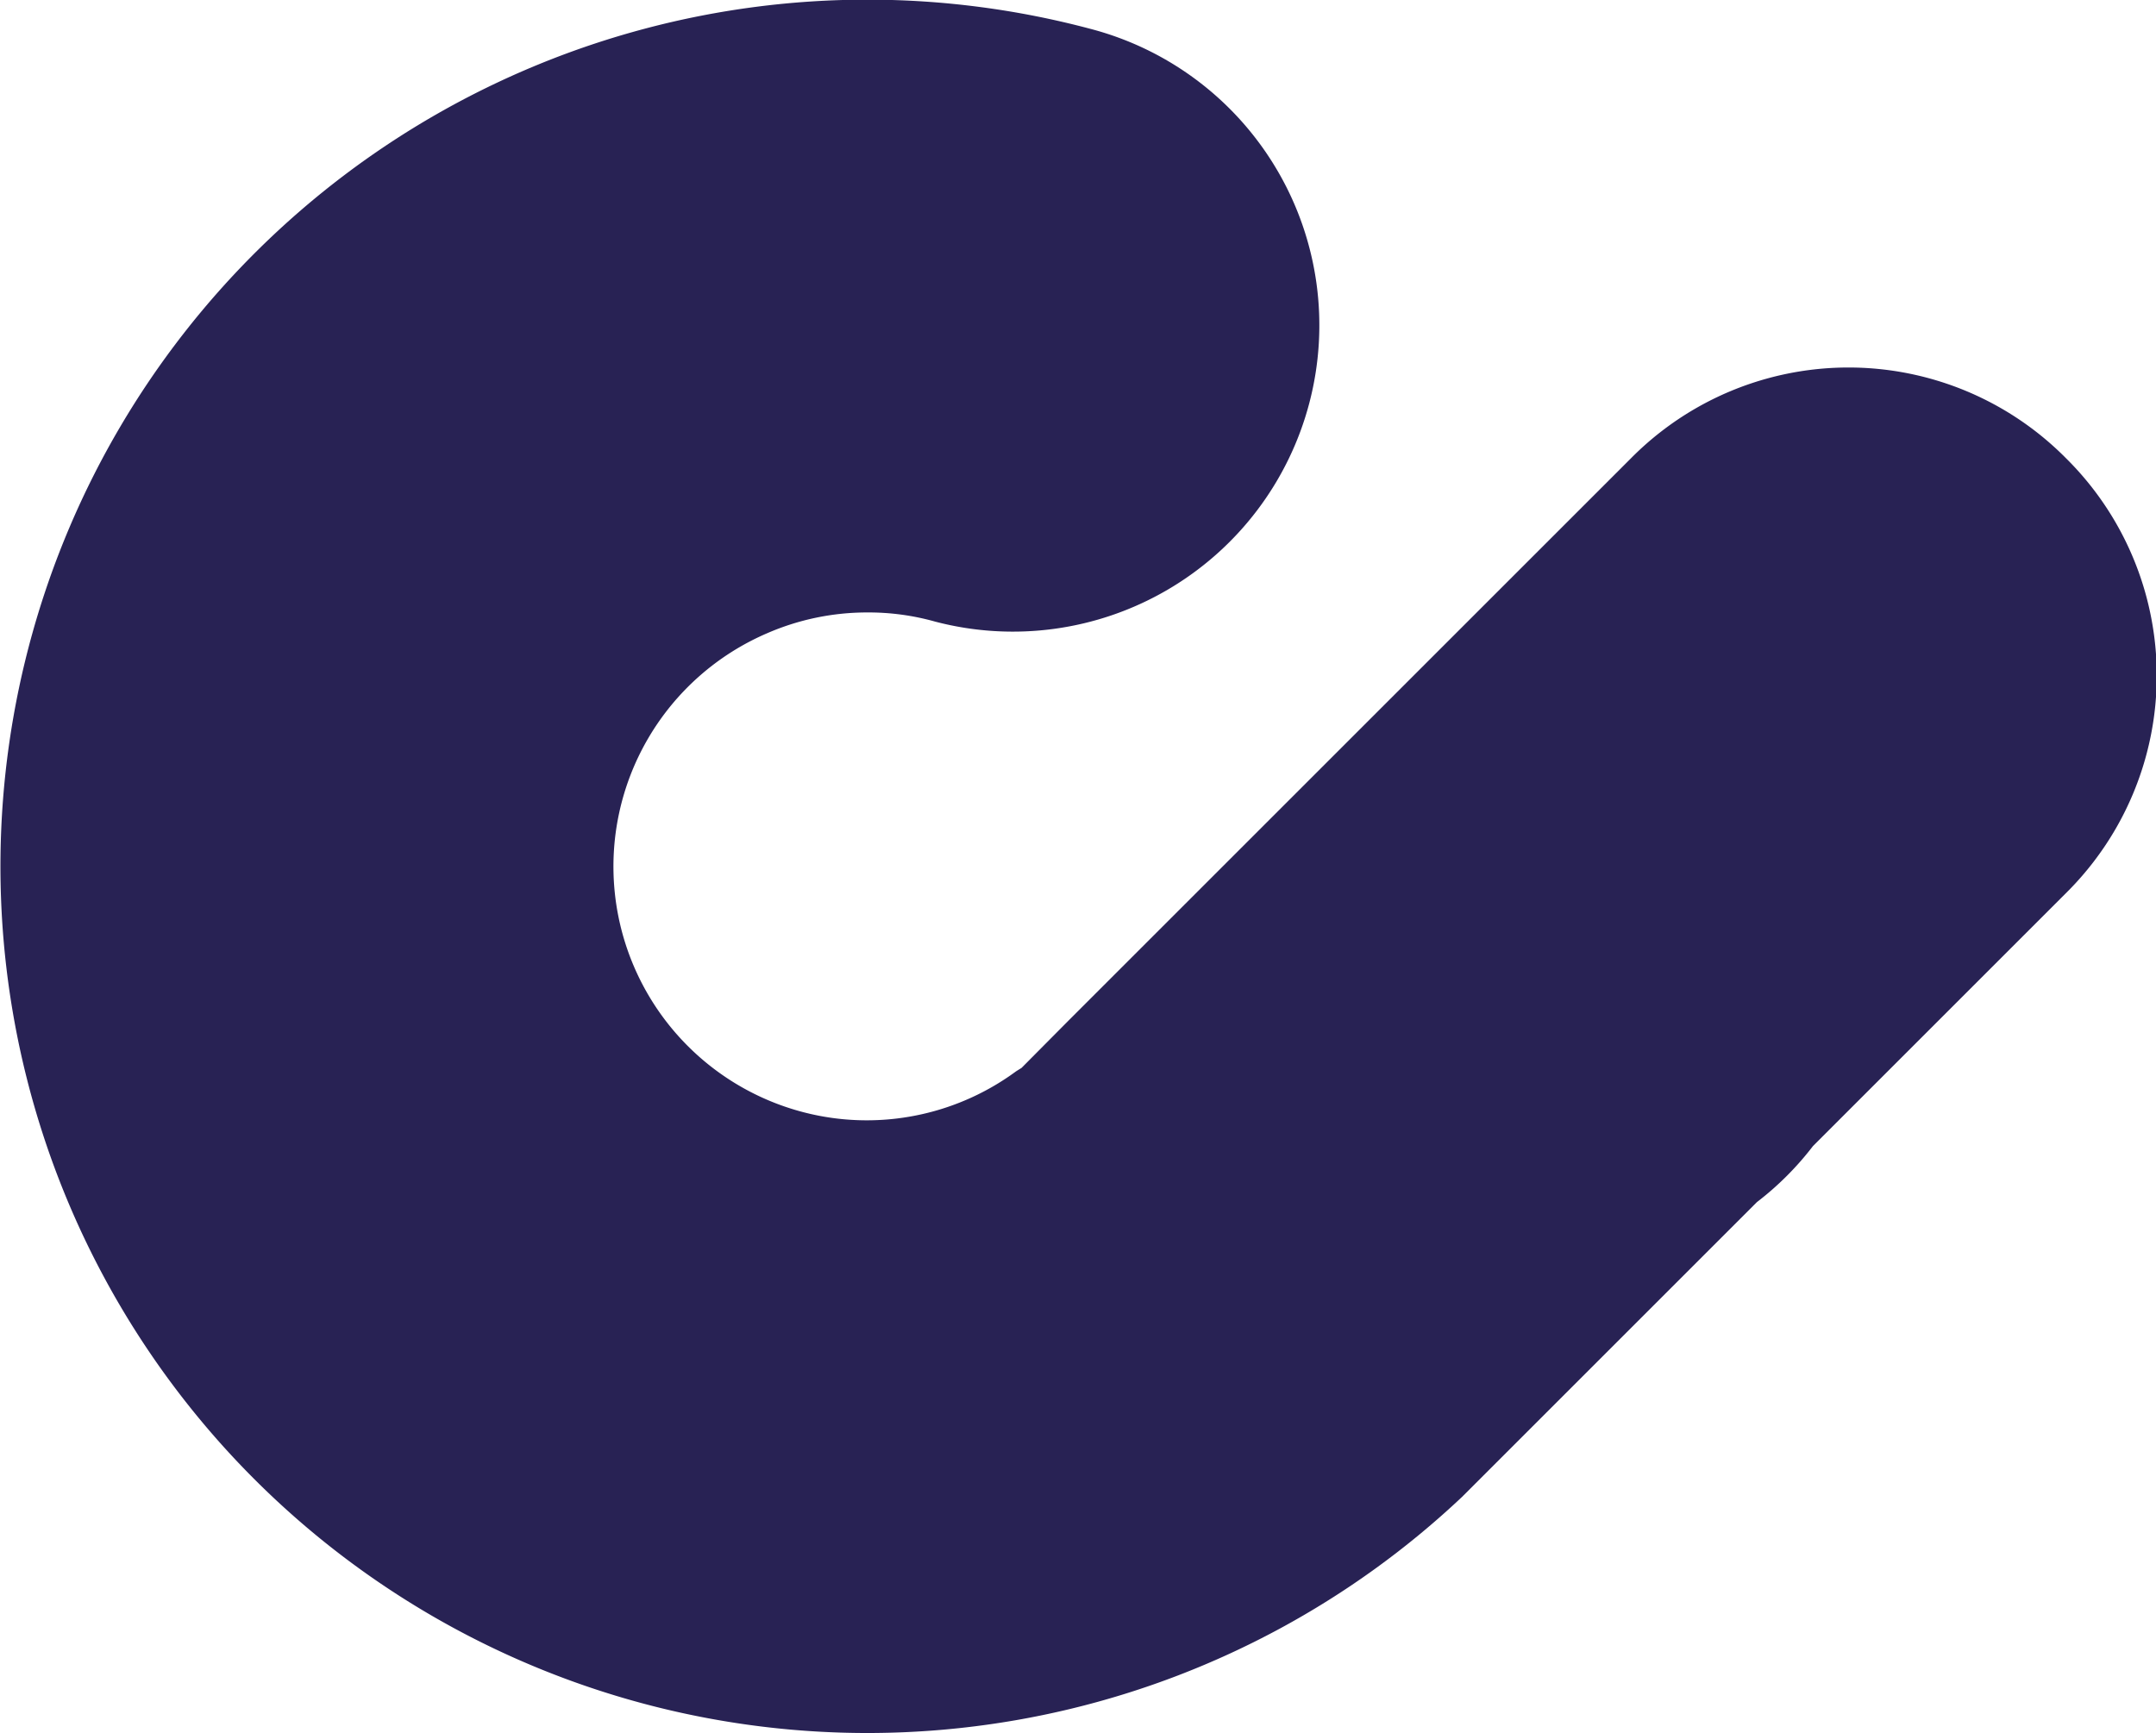 <svg id="Laag_1" data-name="Laag 1" xmlns="http://www.w3.org/2000/svg" viewBox="0 0 63.42 50.99"><defs><style>.cls-1{fill:#282254;}</style></defs><path class="cls-1" d="M326.48,408.88h0a9,9,0,0,0-12.79,0l-16.57,16.57-1.36,1.37-.16.1v0l0,0a7.41,7.41,0,0,1-5.79,1.31,7.47,7.47,0,0,1-1.53-14.2,7.36,7.36,0,0,1,2.94-.61,7.23,7.23,0,0,1,2,.27,9,9,0,0,0,4.57-17.44,25.5,25.5,0,1,0,10.93,43.19l1.06-1.06,7.61-7.61a8.89,8.89,0,0,0,1.65-1.65l7.47-7.47A9,9,0,0,0,326.48,408.88Z" transform="translate(-265.71 -395.4)"/></svg>